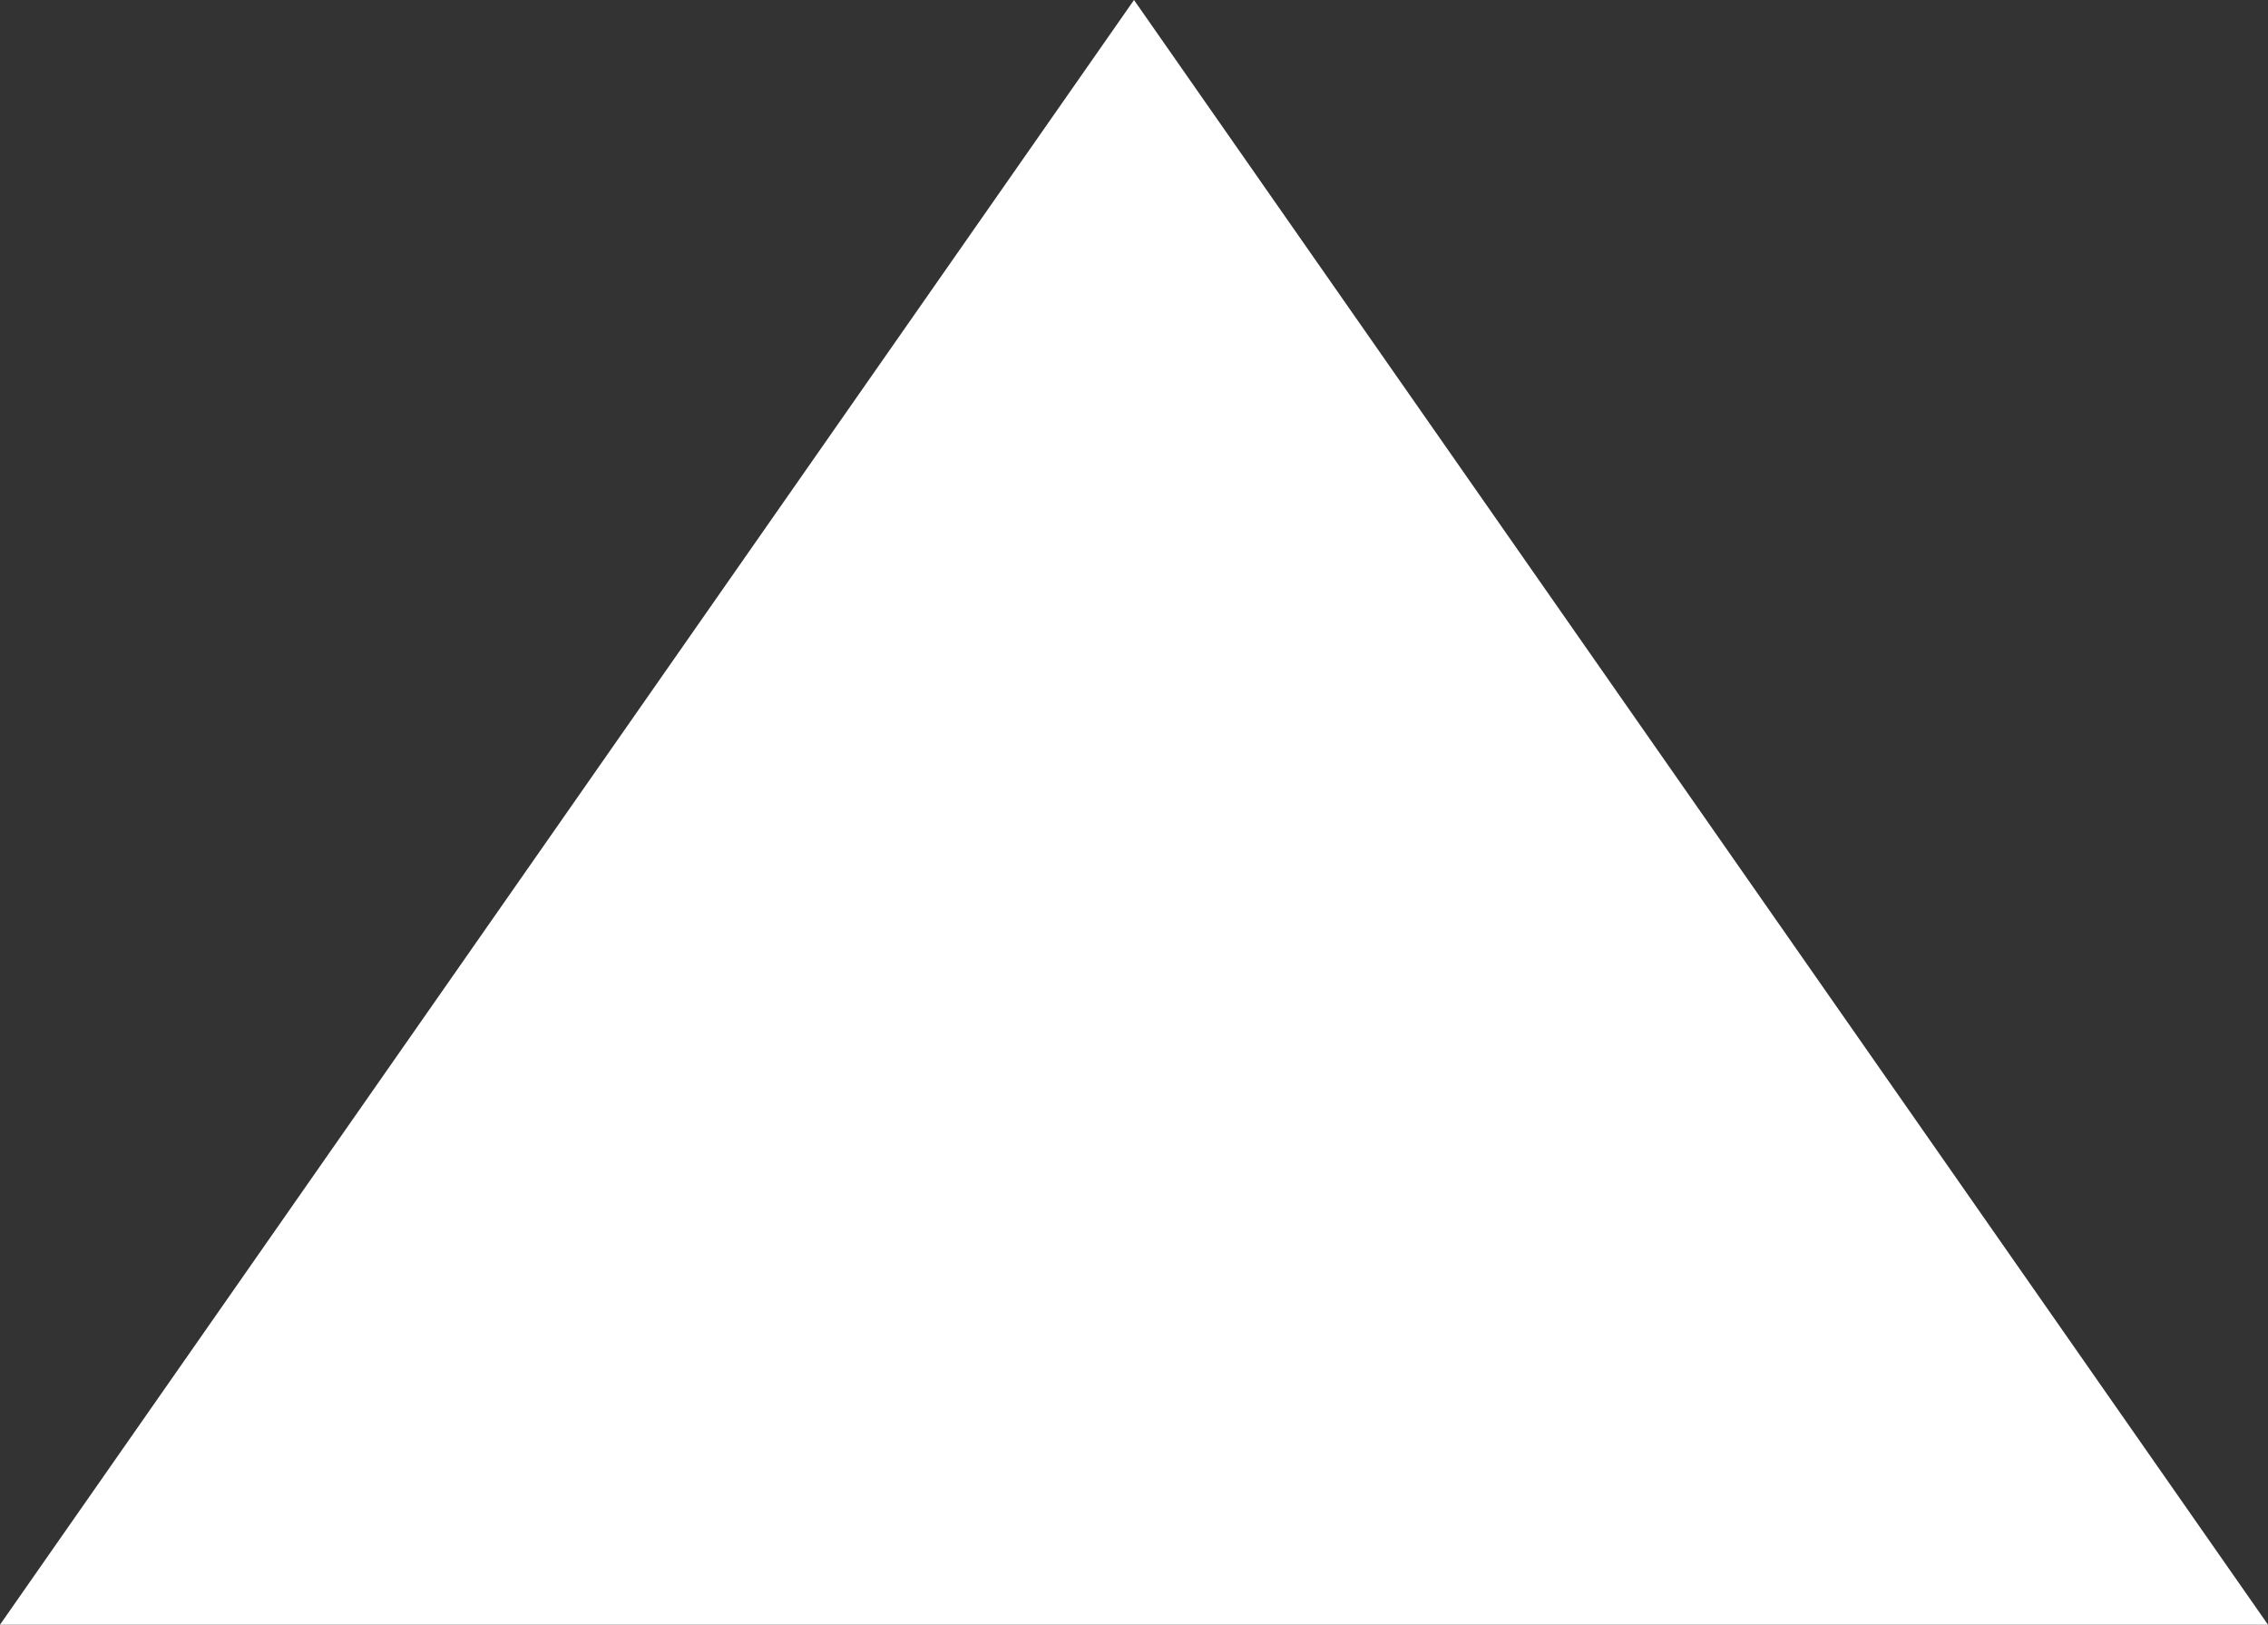 <svg xmlns="http://www.w3.org/2000/svg" width="504" height="361" viewBox="0 0 504 361"><rect x="0" y="0" width="504" height="361" fill="#333333" stroke="none"/><path id="dreieck" d="M4.1,434.5l252-361,252,361Z" transform="translate(-4.1 -73.5)" fill="#fff"></path></svg>